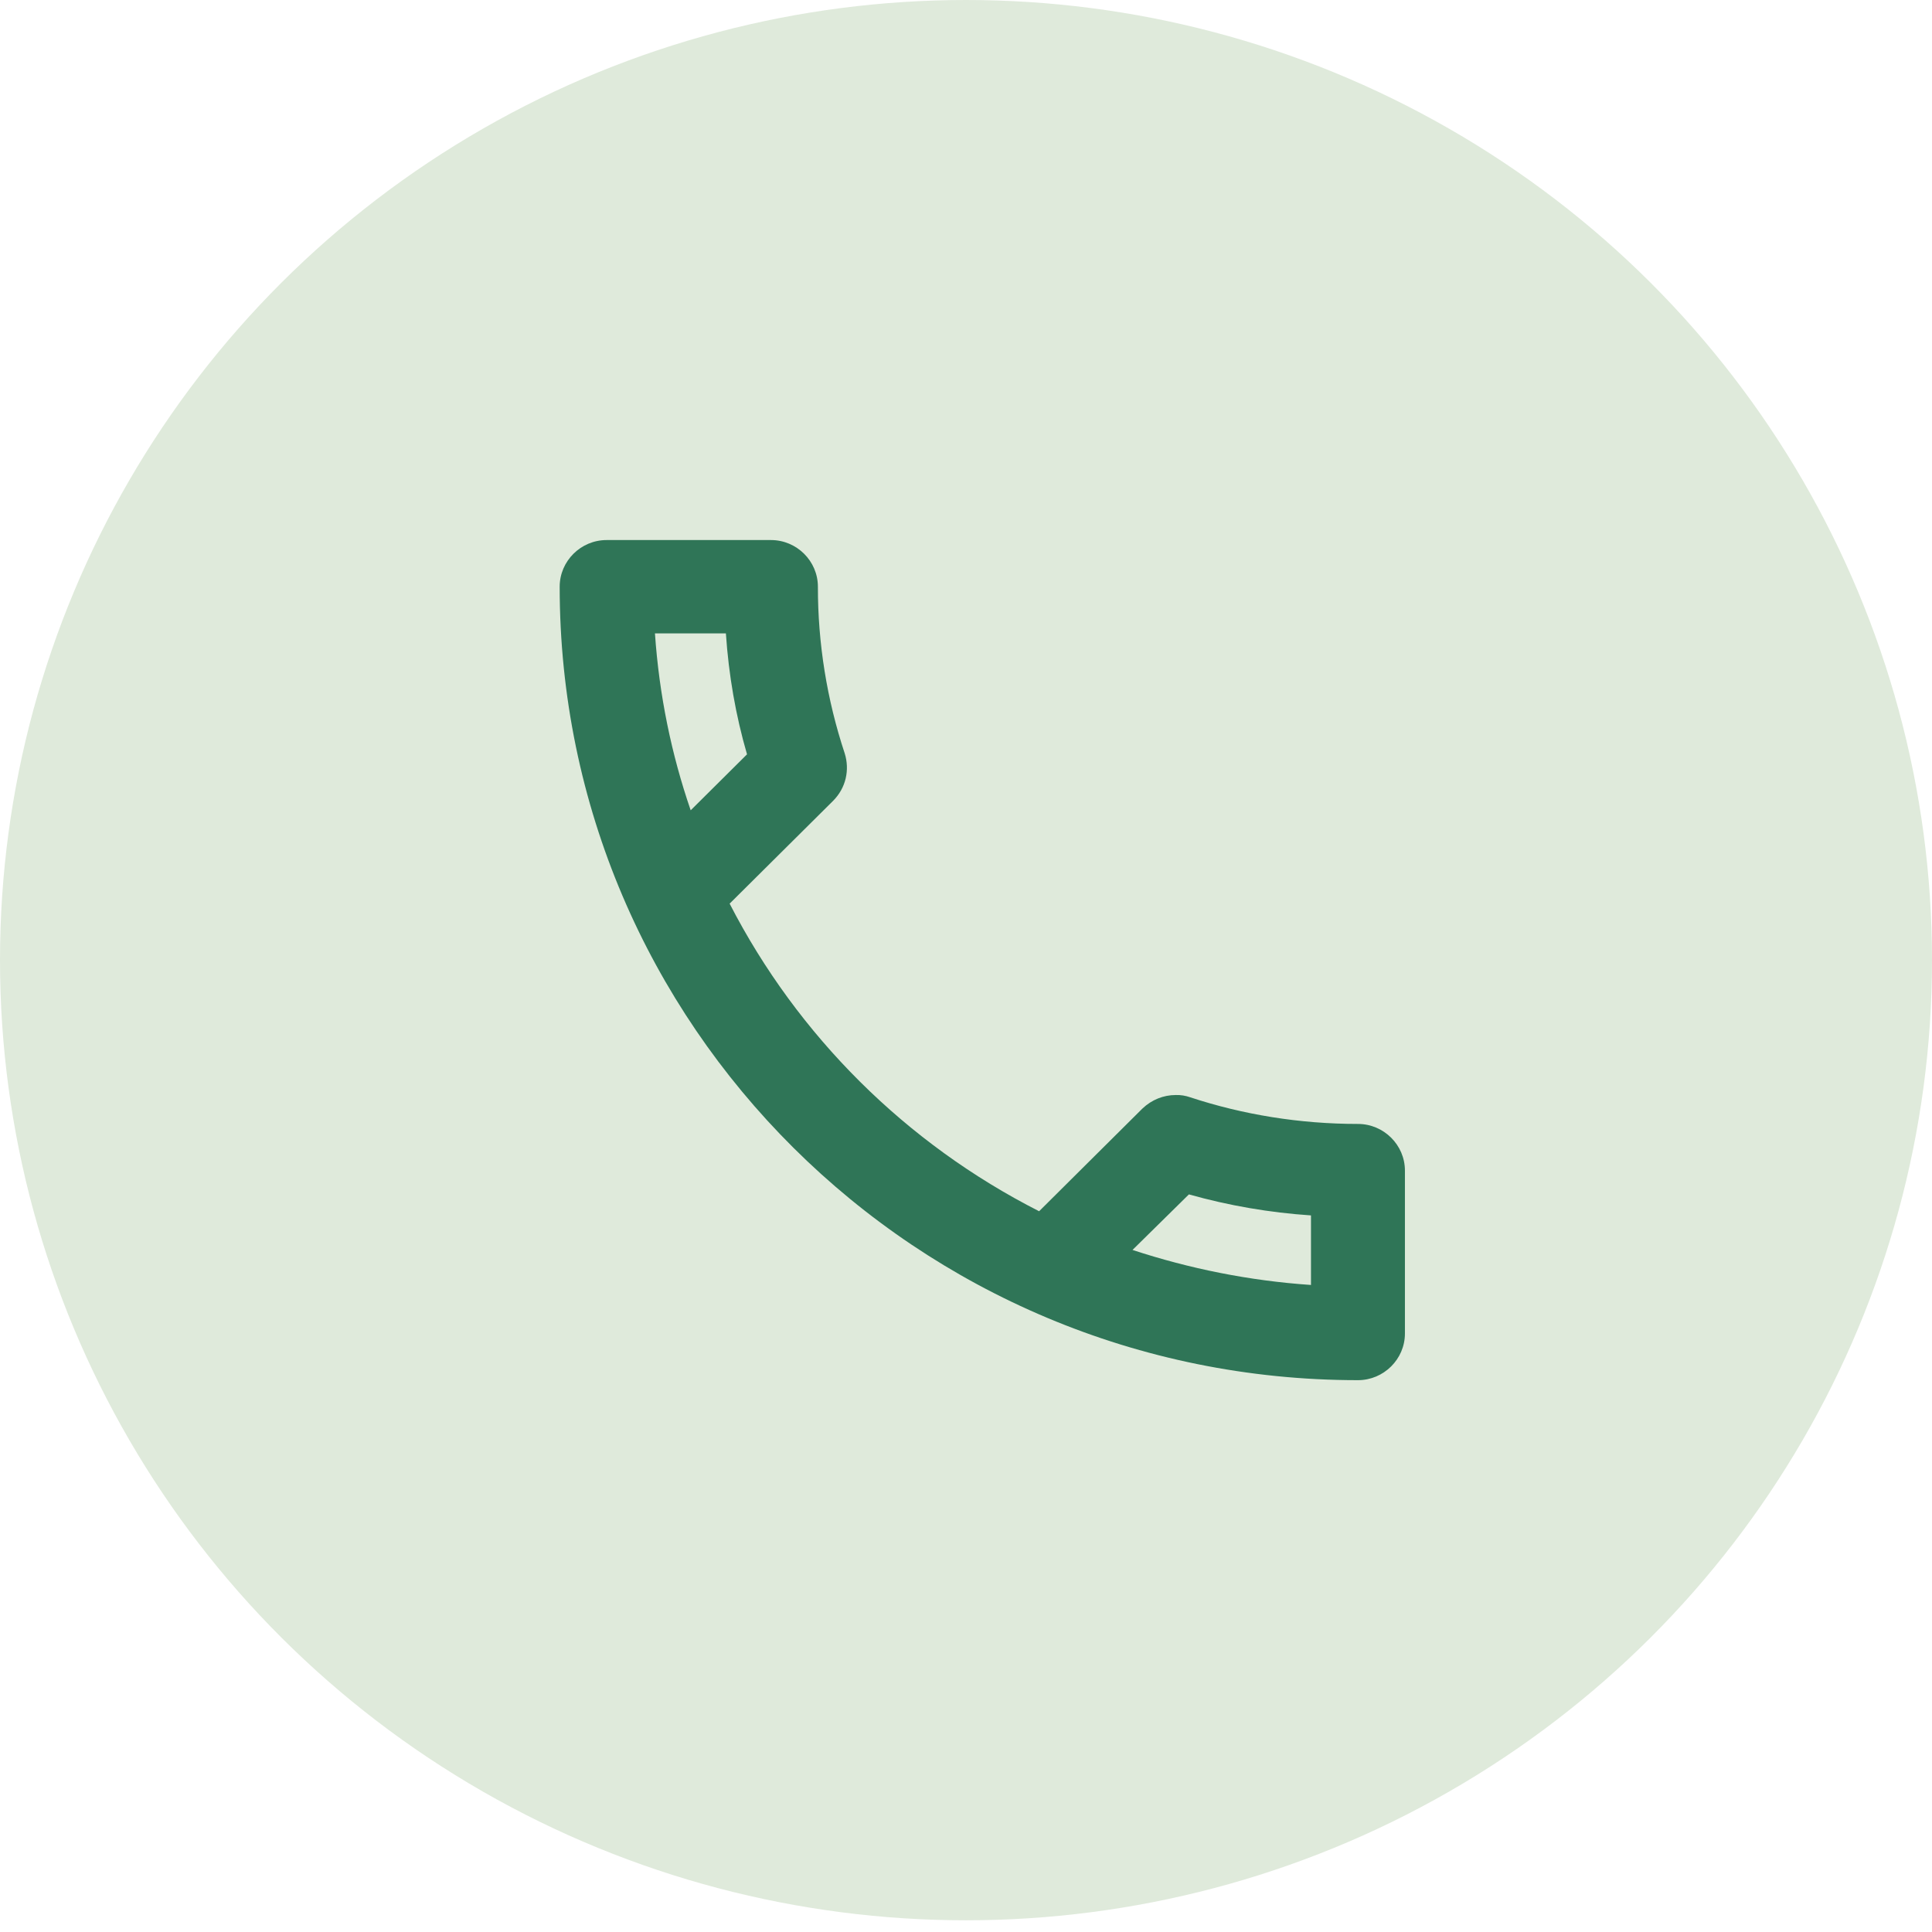 <svg width="32" height="32" viewBox="0 0 32 32" fill="none" xmlns="http://www.w3.org/2000/svg">
<ellipse cx="16" cy="15.903" rx="16" ry="15.903" fill="#DFEADB"/>
<path d="M12.023 10.491C12.069 11.179 12.186 11.852 12.373 12.494L11.44 13.421C11.121 12.494 10.918 11.512 10.848 10.491H12.023ZM19.692 19.783C20.353 19.969 21.029 20.085 21.714 20.131V21.283C20.687 21.213 19.7 21.012 18.758 20.703L19.692 19.783ZM12.77 8.945H10.047C9.62 8.945 9.27 9.293 9.27 9.718C9.27 16.977 15.188 22.86 22.492 22.86C22.919 22.86 23.27 22.512 23.27 22.087V19.389C23.27 18.964 22.919 18.616 22.492 18.616C21.527 18.616 20.586 18.462 19.715 18.175C19.638 18.148 19.556 18.134 19.474 18.137C19.272 18.137 19.077 18.214 18.922 18.361L17.211 20.062C15.006 18.941 13.213 17.159 12.085 14.967L13.796 13.267C14.014 13.05 14.076 12.749 13.991 12.478C13.696 11.588 13.546 10.656 13.547 9.718C13.547 9.293 13.197 8.945 12.77 8.945Z" fill="#2F7557"/>
</svg>

